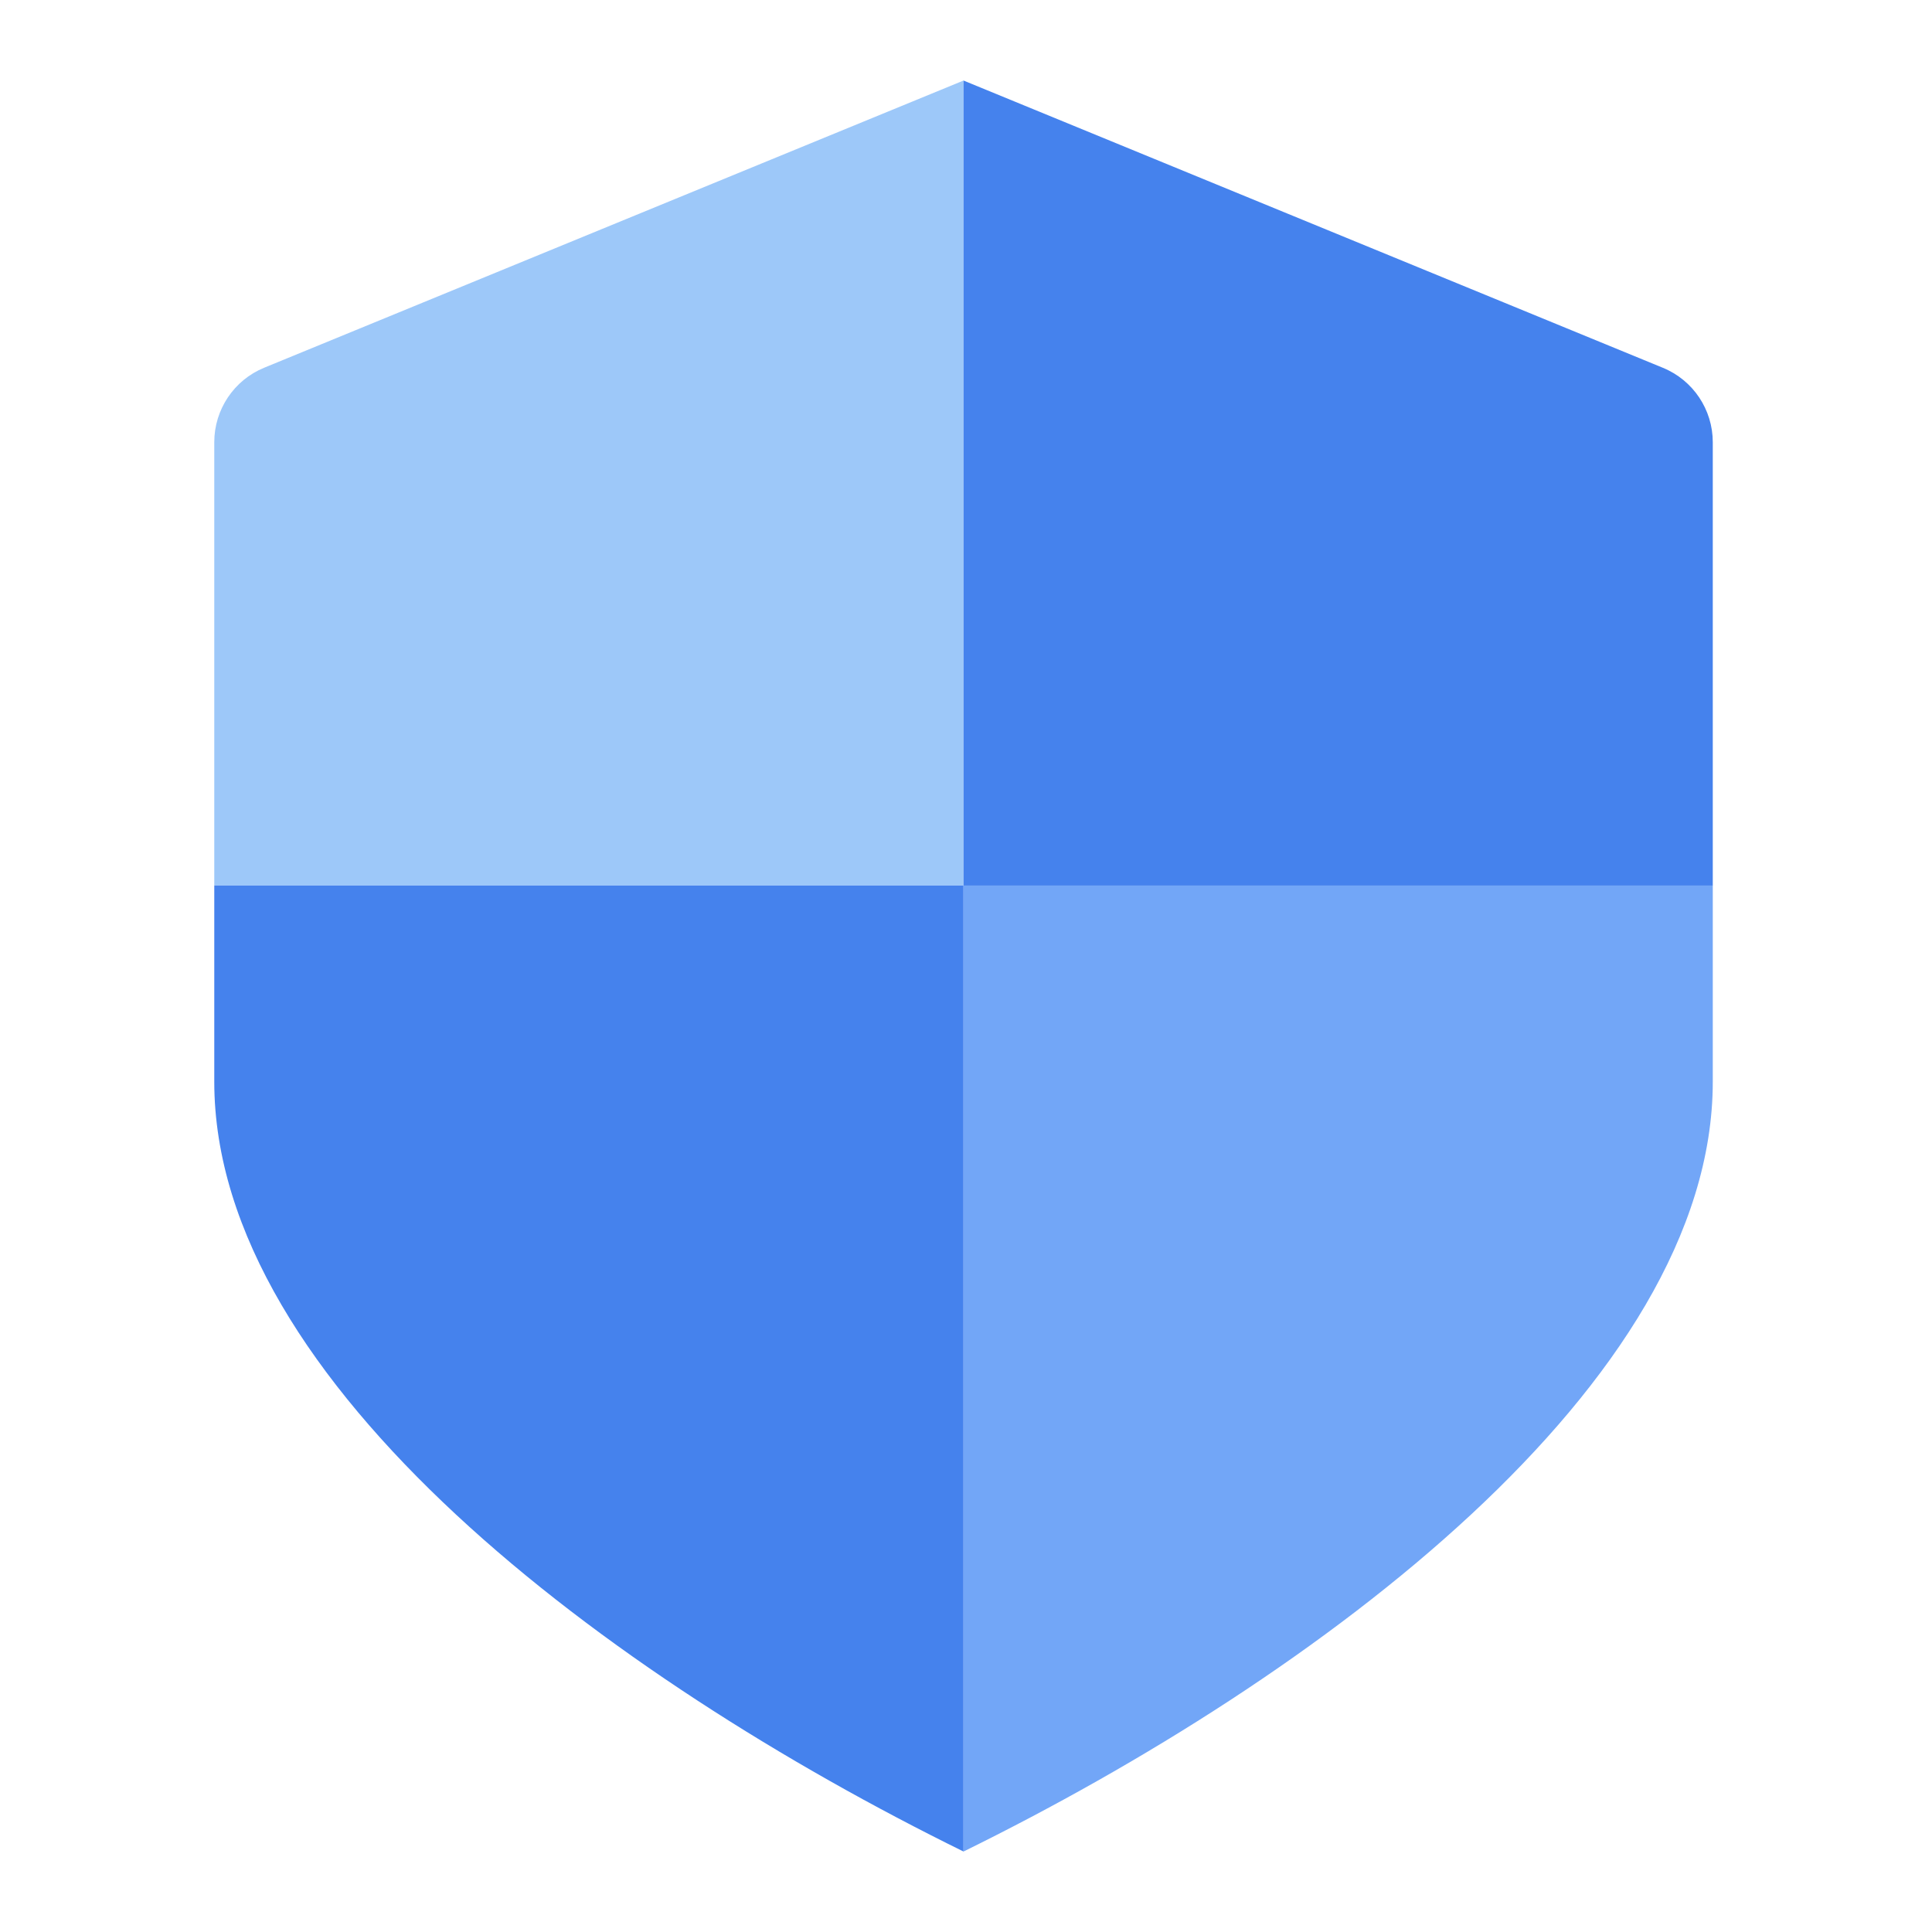 <svg xmlns="http://www.w3.org/2000/svg" width="32" height="32" viewBox="0 0 32 32" fill="none">
  <g clip-path="url(#clip0_1324_21698)">
    <path d="M196.8 -4.8H-83.2V36.8H196.8V-4.8Z" stroke="#F24253" stroke-width="2" stroke-miterlimit="10"/>
    <path d="M15.959 1.334L4.375 6.091C3.875 6.296 3.549 6.784 3.549 7.324V14.667H15.959V1.334Z" fill="#9DC8F9"/>
    <path d="M3.549 14.667V17.916C3.549 22.92 10.09 27.782 15.959 30.667V14.667H3.549Z" fill="#4582ED"/>
    <path d="M15.959 30.667C21.828 27.782 28.369 22.92 28.369 17.916V14.667H15.959V30.667Z" fill="#72A6F7"/>
    <path d="M15.959 1.334V14.668H28.369V7.325C28.369 6.784 28.043 6.297 27.543 6.092L15.959 1.334Z" fill="#4582ED"/>
  </g>
  <defs>
    <clipPath id="clip0_1324_21698">
      <rect width="32" height="32" fill="white"/>
    </clipPath>
  </defs>
</svg>